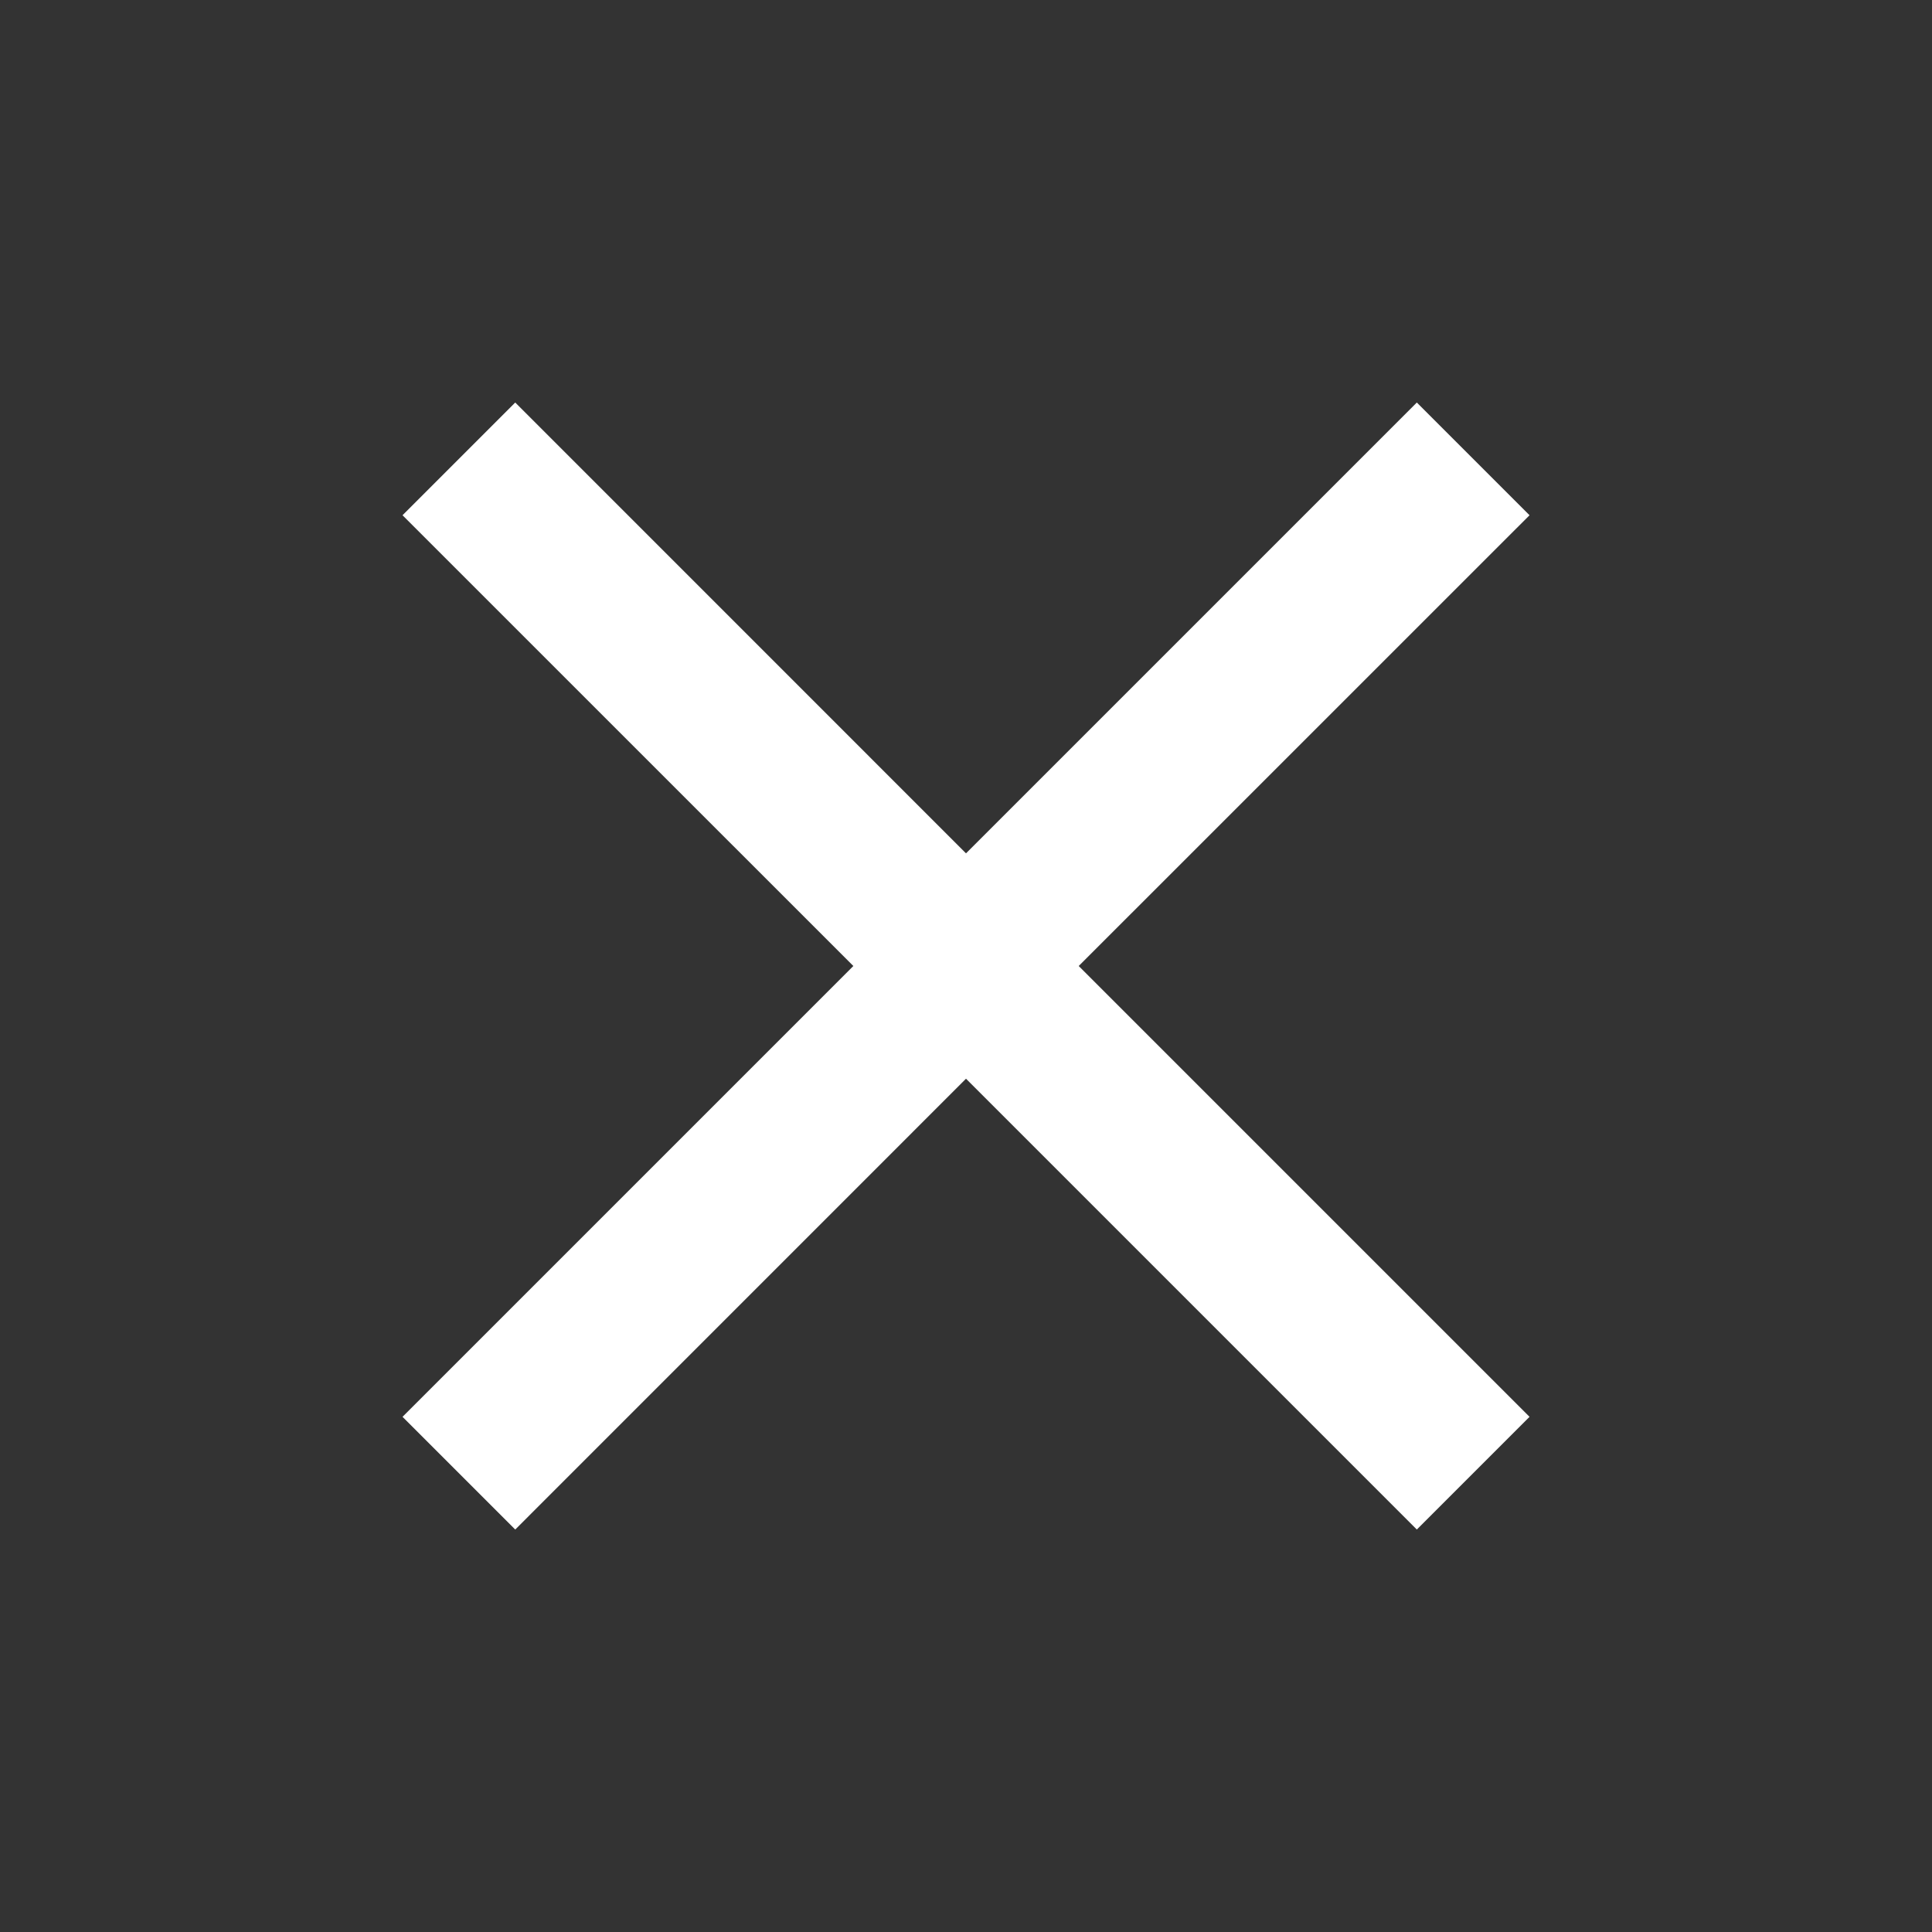 <svg width="32" height="32" viewBox="0 0 32 32" fill="none" xmlns="http://www.w3.org/2000/svg">
<rect x="0" y="0" width="32" height="32" fill="#333333" stroke="none"/>
<g id="close">
<mask id="mask0_1_6101" style="mask-type:alpha" maskUnits="userSpaceOnUse" x="0" y="0" width="32" height="32">
<rect id="Bounding box" width="32" height="32" fill="#D9D9D9"/>
</mask>
<g mask="url(#mask0_1_6101)">
<path id="close_2" d="M8.534 25.334L6.667 23.467L14.134 16L6.667 8.534L8.534 6.667L16 14.134L23.467 6.667L25.334 8.534L17.867 16L25.334 23.467L23.467 25.334L16 17.867L8.534 25.334Z" fill="white"/>
</g>
</g>
</svg>
